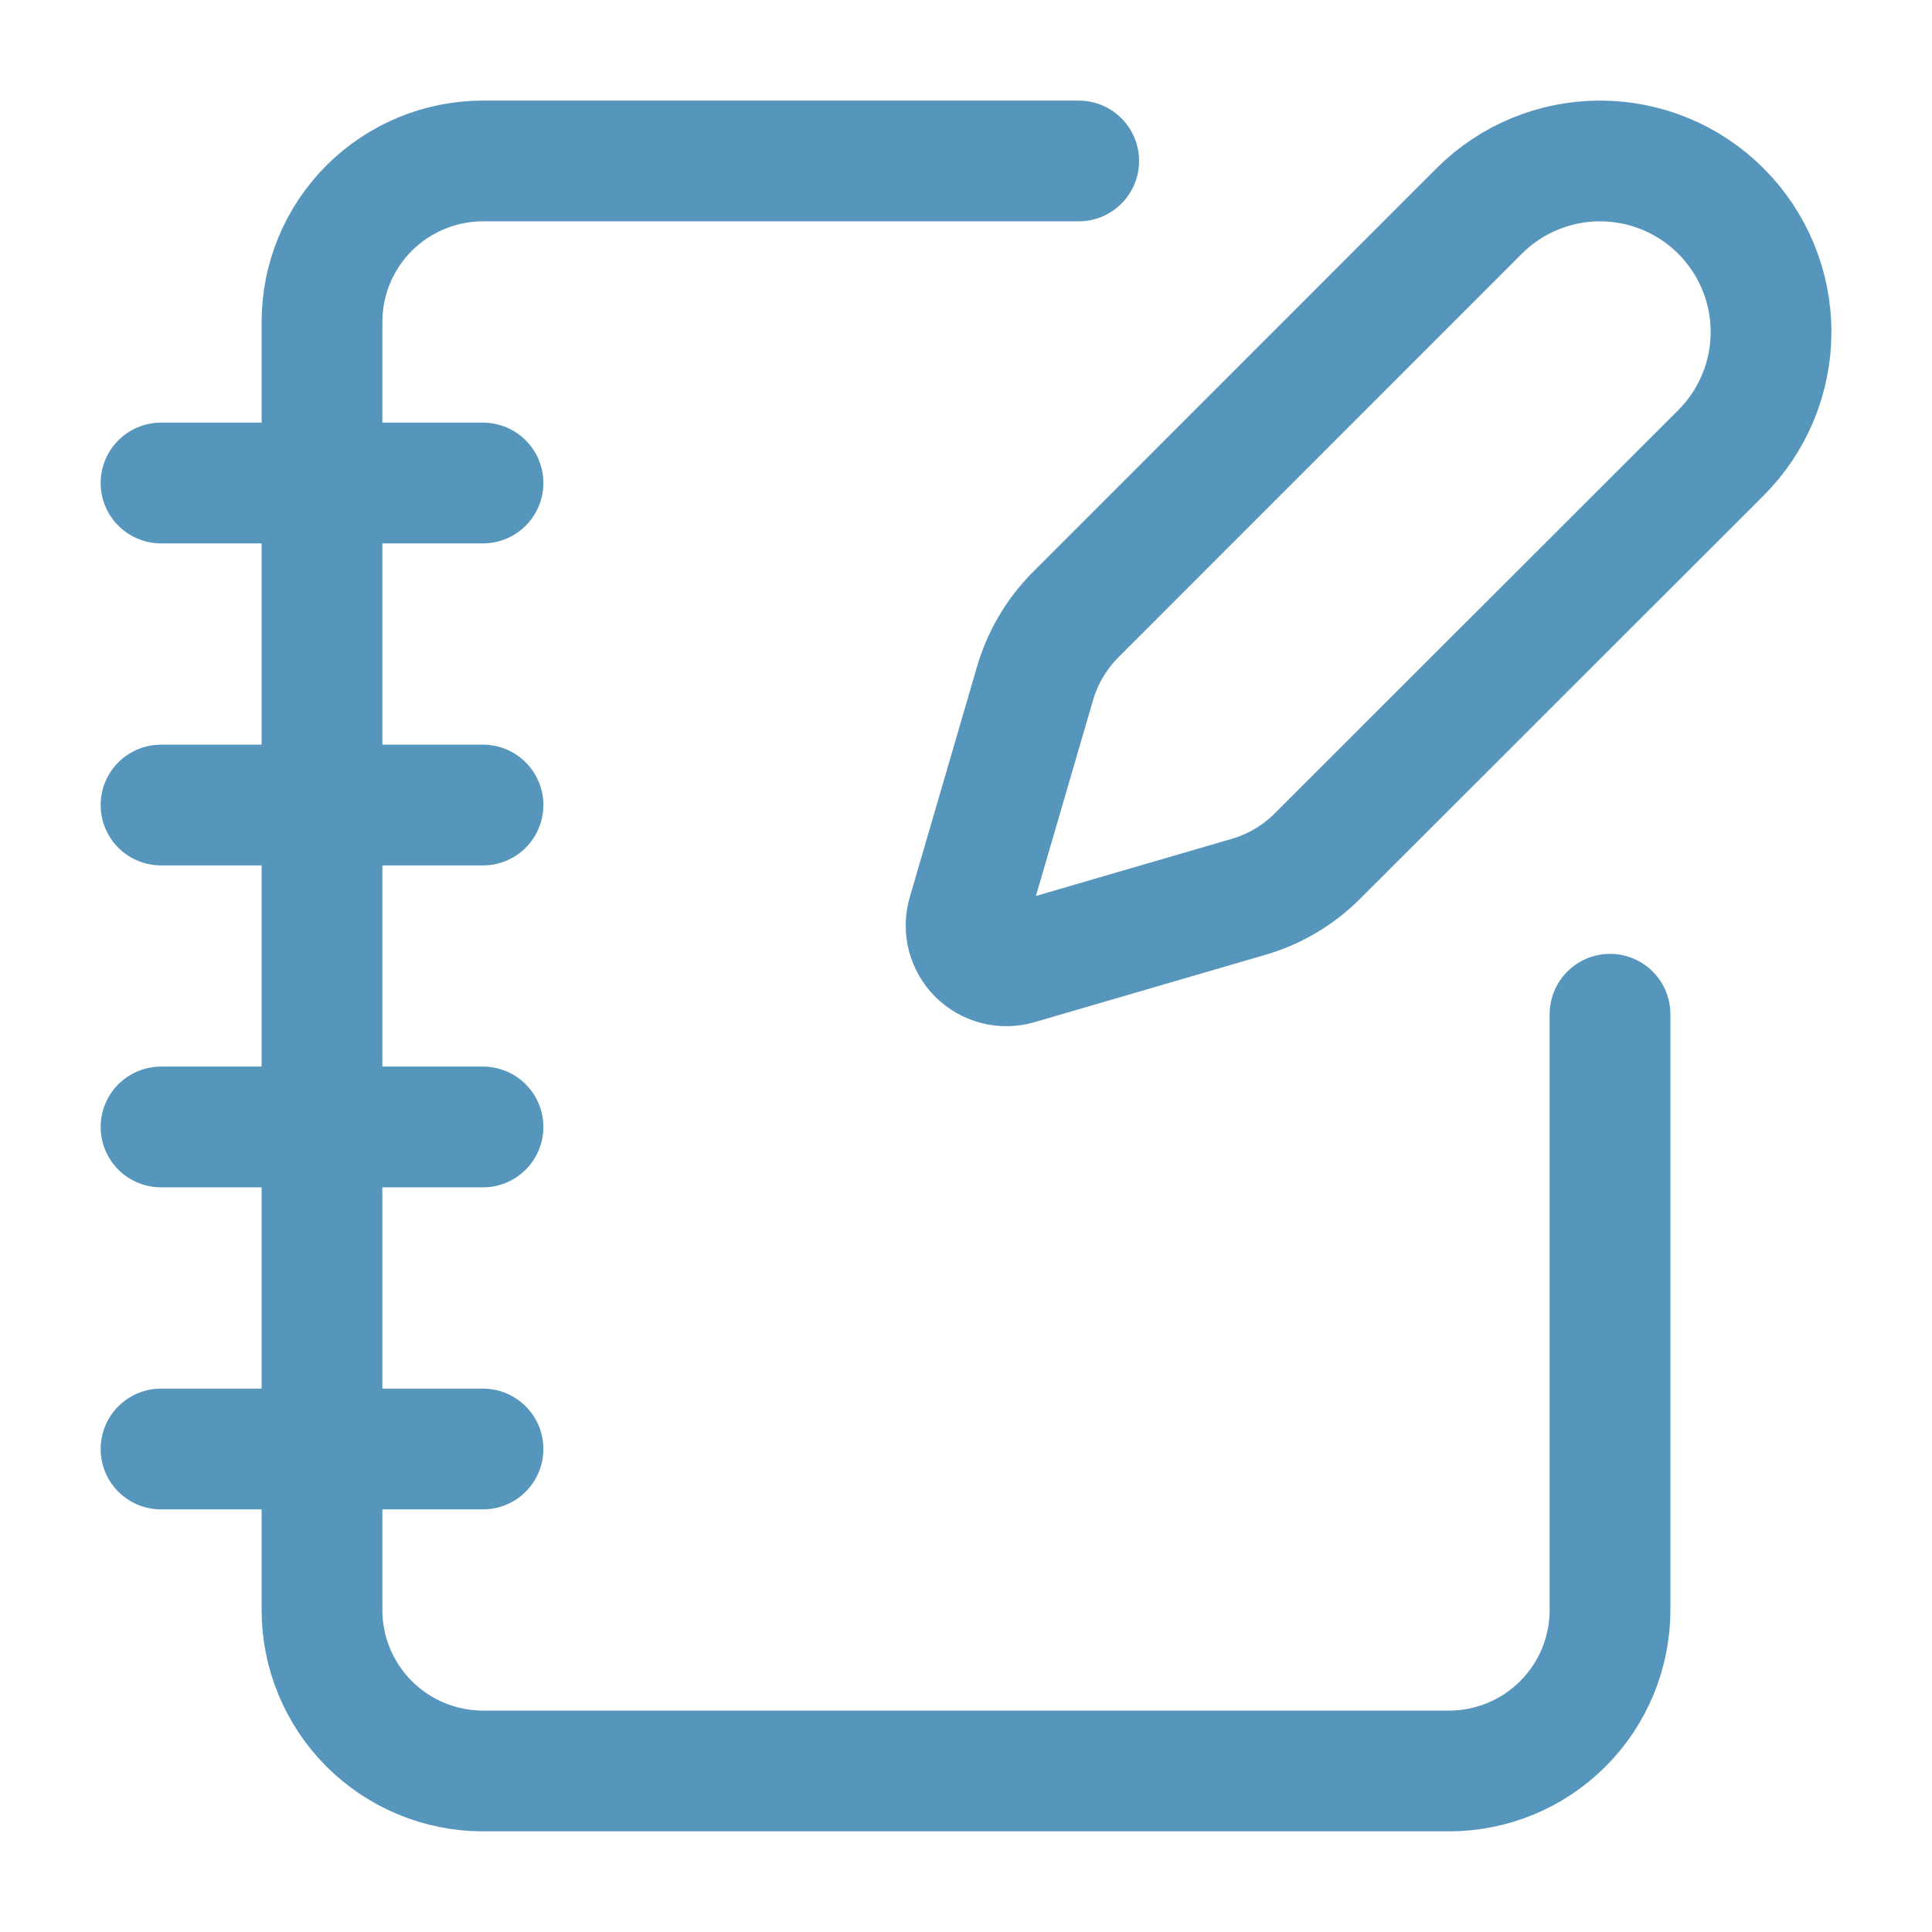 <?xml version="1.0" encoding="UTF-8"?> <svg xmlns="http://www.w3.org/2000/svg" width="32" height="32" viewBox="0 0 32 32" fill="none"><path d="M17.867 2.666H8C7.293 2.666 6.615 2.947 6.114 3.447C5.614 3.947 5.333 4.625 5.333 5.333V26.666C5.333 27.373 5.614 28.052 6.114 28.552C6.615 29.052 7.293 29.333 8 29.333H24C24.707 29.333 25.386 29.052 25.886 28.552C26.386 28.052 26.667 27.373 26.667 26.666V16.799" stroke="#5696BD" stroke-width="2" stroke-linecap="round" stroke-linejoin="round"></path><path d="M2.667 8H8" stroke="#5696BD" stroke-width="2" stroke-linecap="round" stroke-linejoin="round"></path><path d="M2.667 13.334H8" stroke="#5696BD" stroke-width="2" stroke-linecap="round" stroke-linejoin="round"></path><path d="M2.667 18.666H8" stroke="#5696BD" stroke-width="2" stroke-linecap="round" stroke-linejoin="round"></path><path d="M2.667 24H8" stroke="#5696BD" stroke-width="2" stroke-linecap="round" stroke-linejoin="round"></path><path d="M28.504 7.501C29.035 6.97 29.334 6.249 29.334 5.498C29.334 4.747 29.035 4.027 28.504 3.496C27.973 2.964 27.253 2.666 26.501 2.666C25.75 2.666 25.03 2.964 24.499 3.496L17.819 10.178C17.502 10.495 17.27 10.887 17.144 11.317L16.028 15.143C15.995 15.258 15.992 15.38 16.022 15.496C16.052 15.611 16.112 15.717 16.197 15.802C16.281 15.886 16.387 15.946 16.503 15.976C16.618 16.006 16.74 16.004 16.855 15.97L20.681 14.854C21.112 14.729 21.503 14.497 21.82 14.18L28.504 7.501Z" stroke="#5696BD" stroke-width="2" stroke-linecap="round" stroke-linejoin="round"></path></svg> 